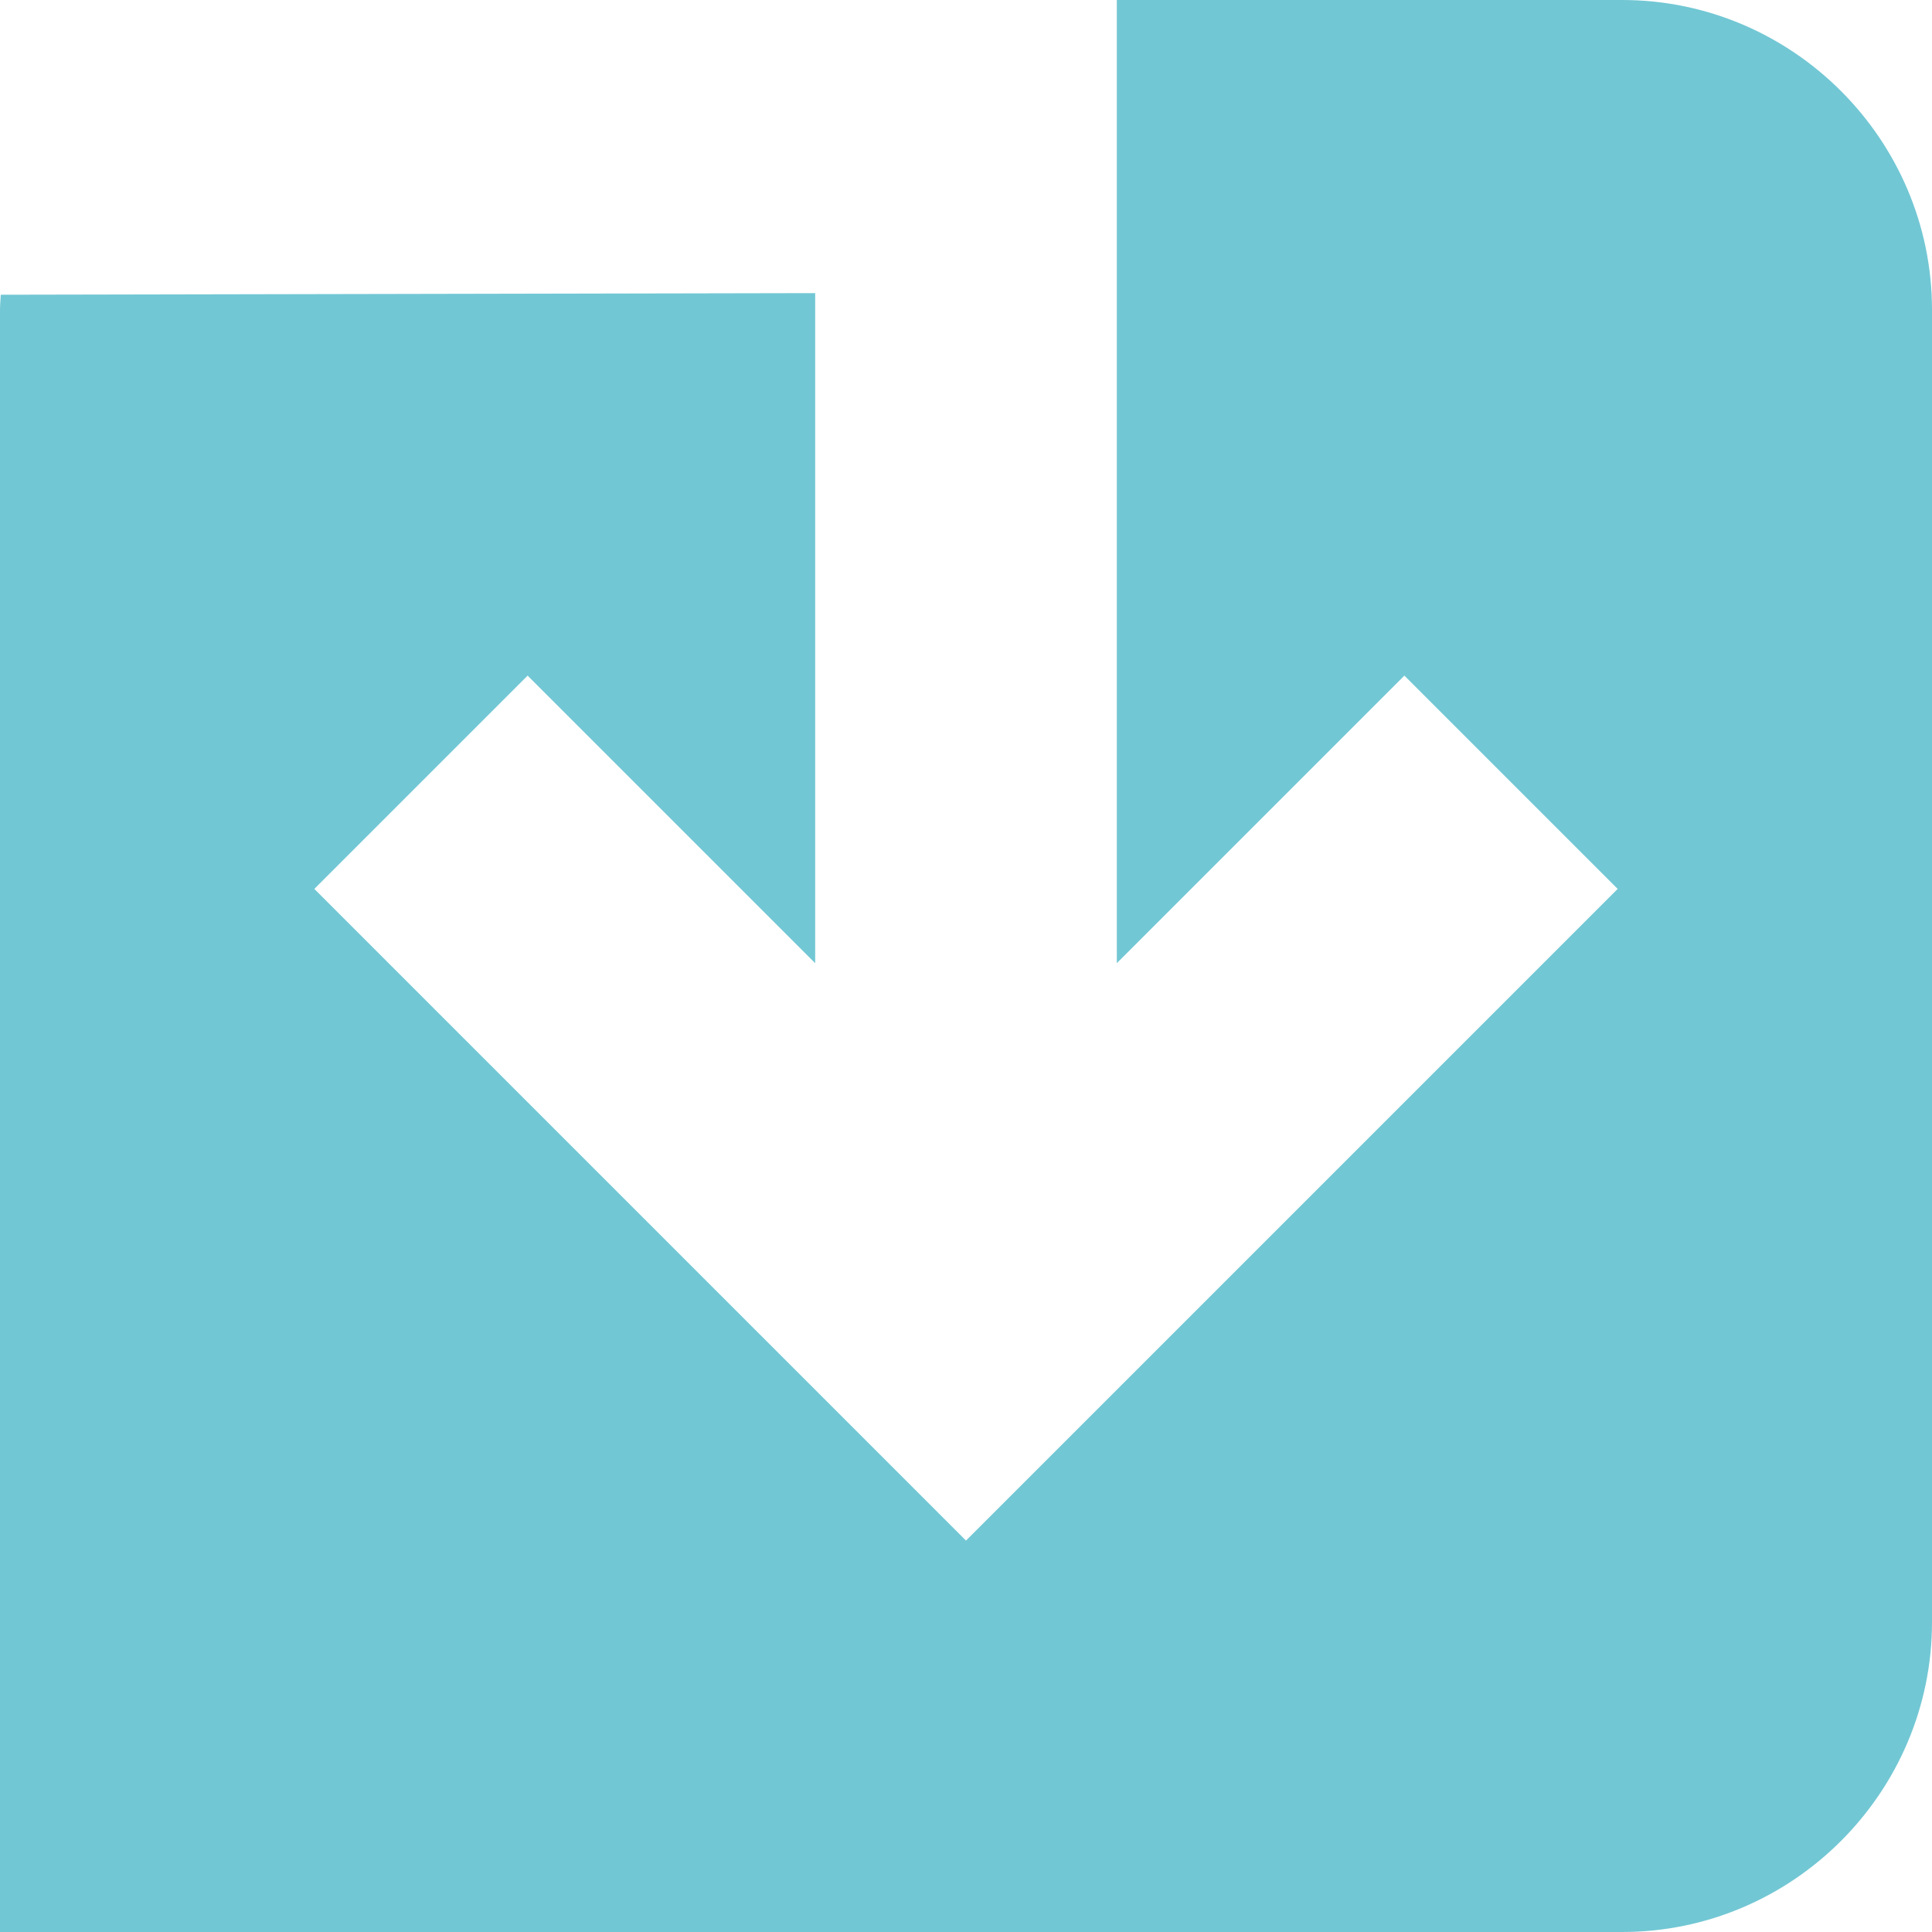 <?xml version="1.0" encoding="UTF-8" standalone="no"?>
<svg xmlns="http://www.w3.org/2000/svg" height="60" viewBox="0 0 60 60" width="60">
  <clipPath id="a">
    <path d="M0 0h60v60H0z" transform="matrix(1 0 0 -1 0 60)"/>
  </clipPath>
  <g clip-path="url(#a)">
    <path d="m25.316 29.912-8.93-8.93-6.624 6.624L30 47.844l20.238-20.238-6.624-6.624-8.93 8.93V0h15.693C55.669 0 60 4.33 60 9.623v40.754C60 55.67 55.669 60 50.377 60H0V9.623c0-.159.016-.313.024-.47l25.292-.05z" fill="#72c7d4"/>
  </g>
</svg>
